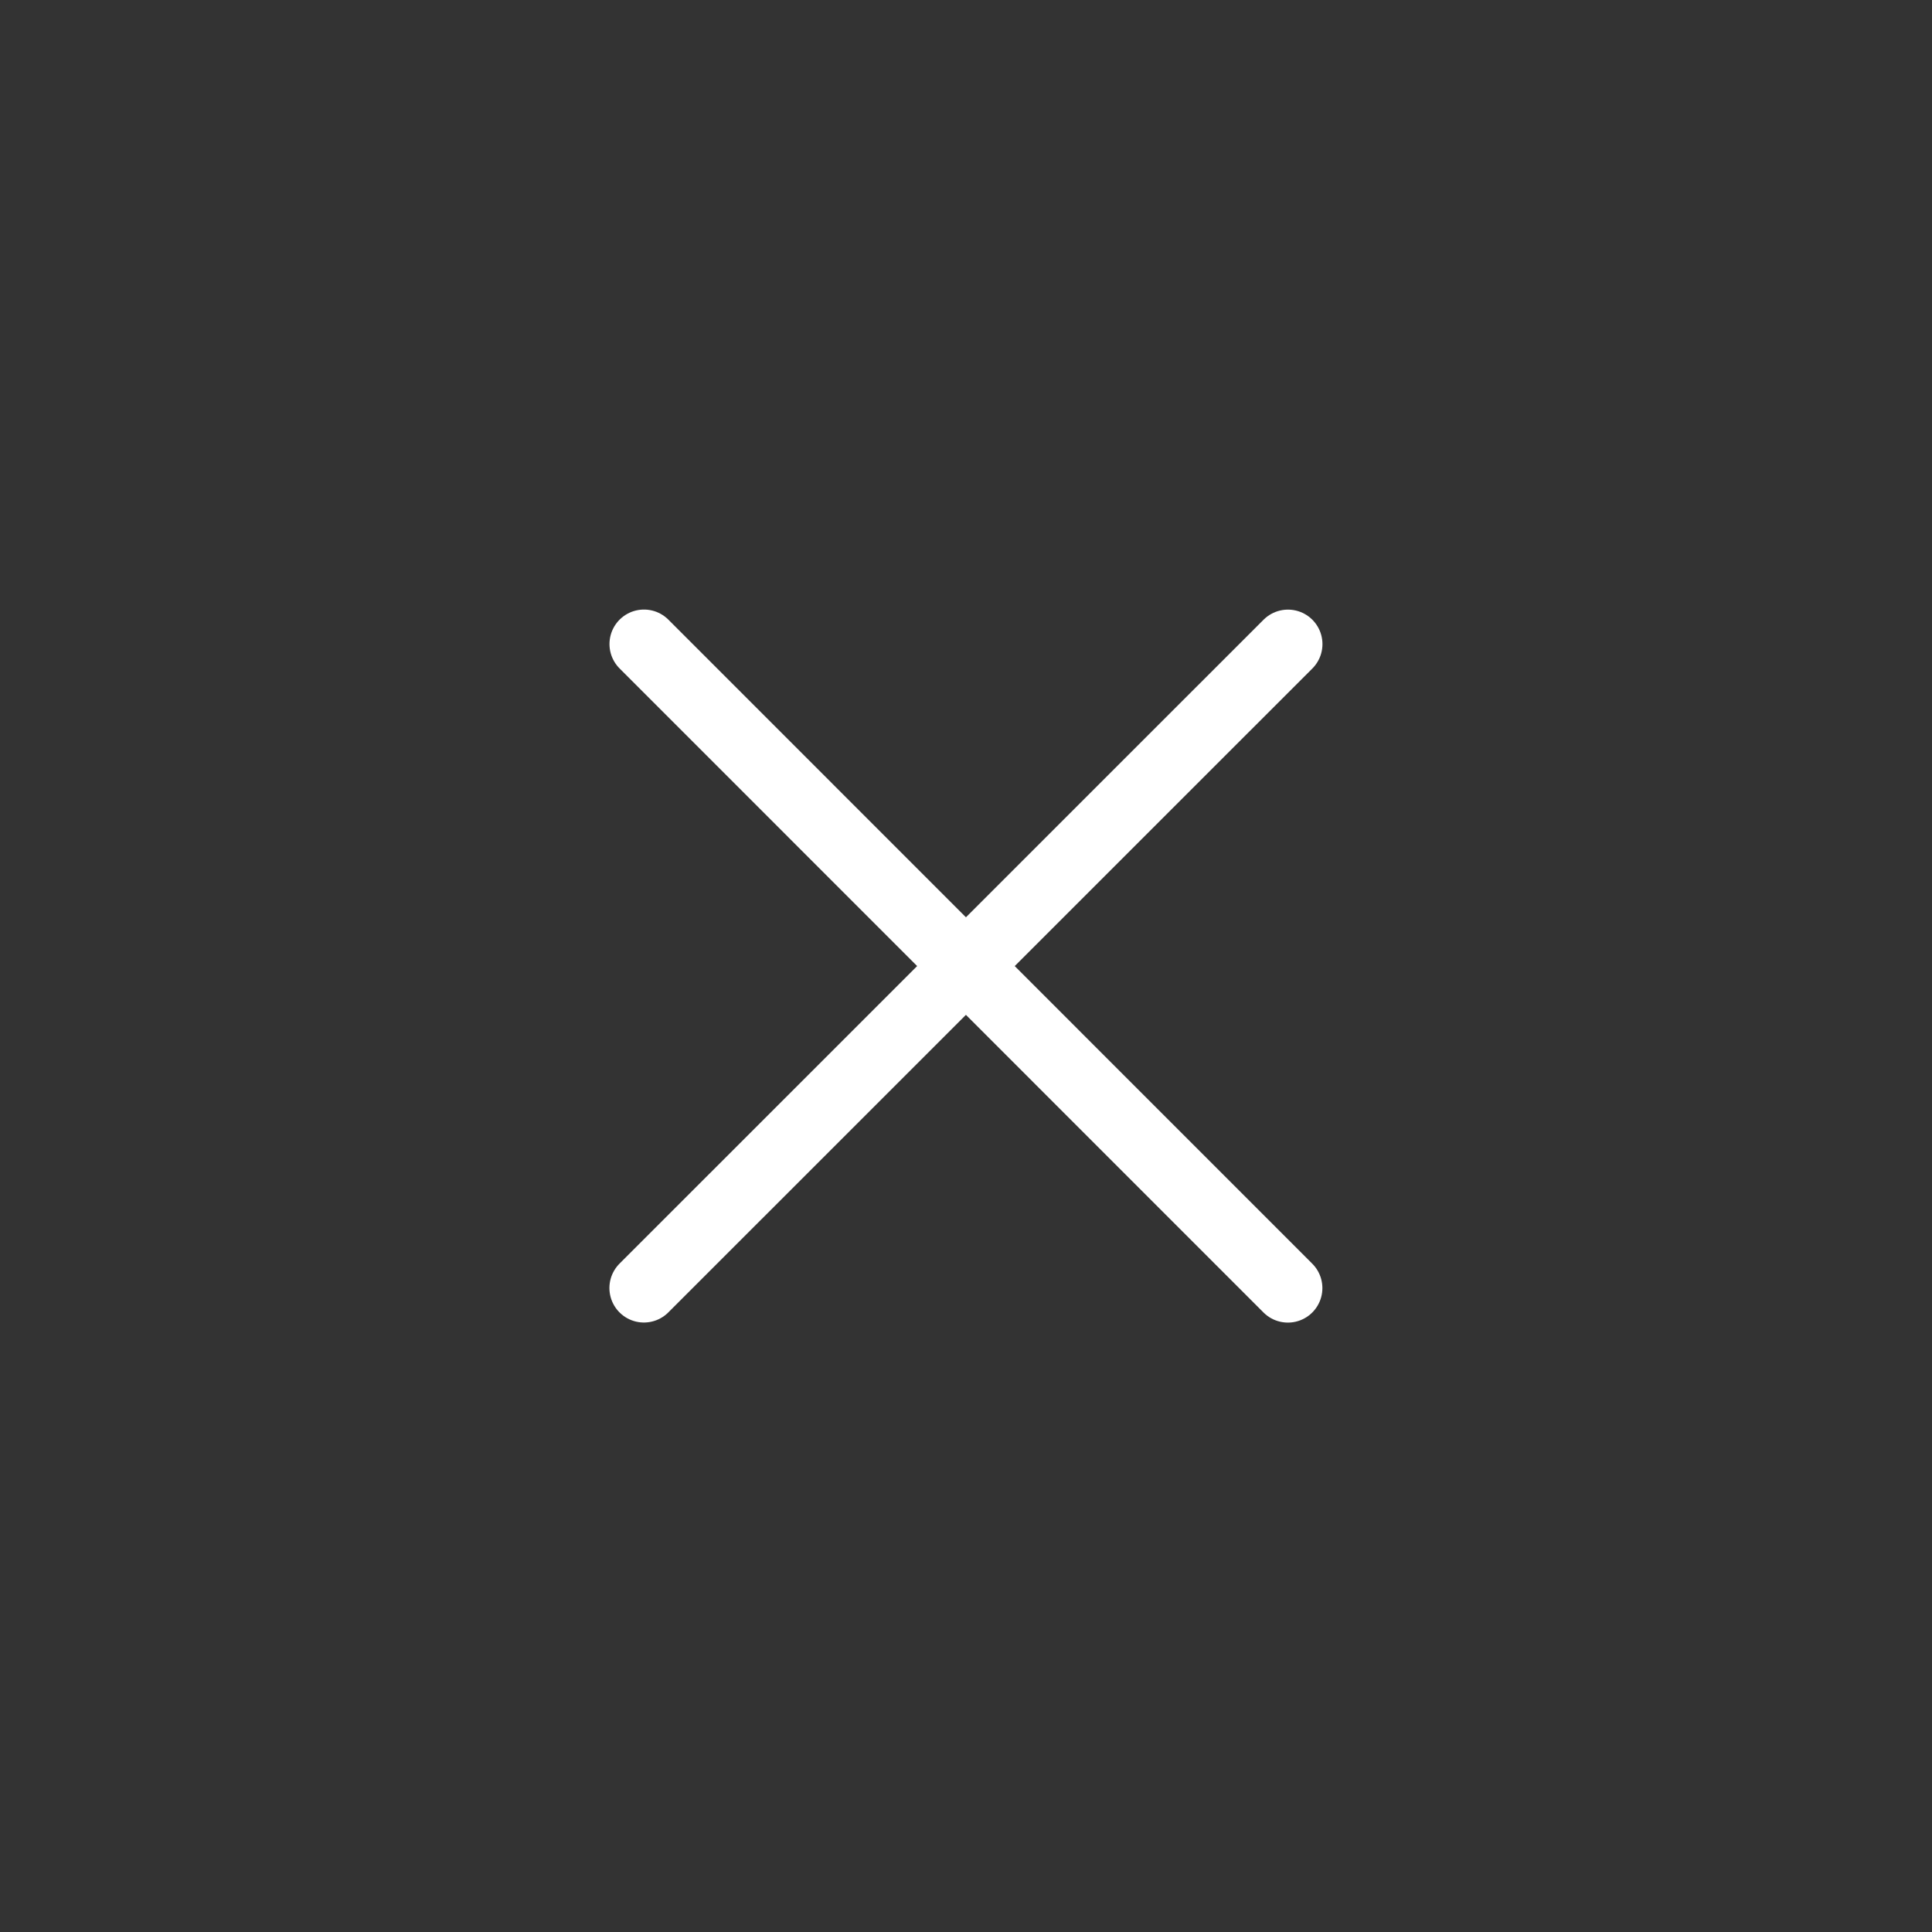 <?xml version="1.0" encoding="UTF-8"?> <svg xmlns="http://www.w3.org/2000/svg" width="28" height="28" viewBox="0 0 28 28" fill="none"><rect x="0" y="0" width="28" height="28" fill="#333333" stroke="none"/><path d="M9.333 9.334L18.665 18.668" stroke="white" stroke-linecap="round" stroke-linejoin="round"></path><path d="M18.666 9.335L9.332 18.667" stroke="white" stroke-linecap="round" stroke-linejoin="round"></path></svg> 